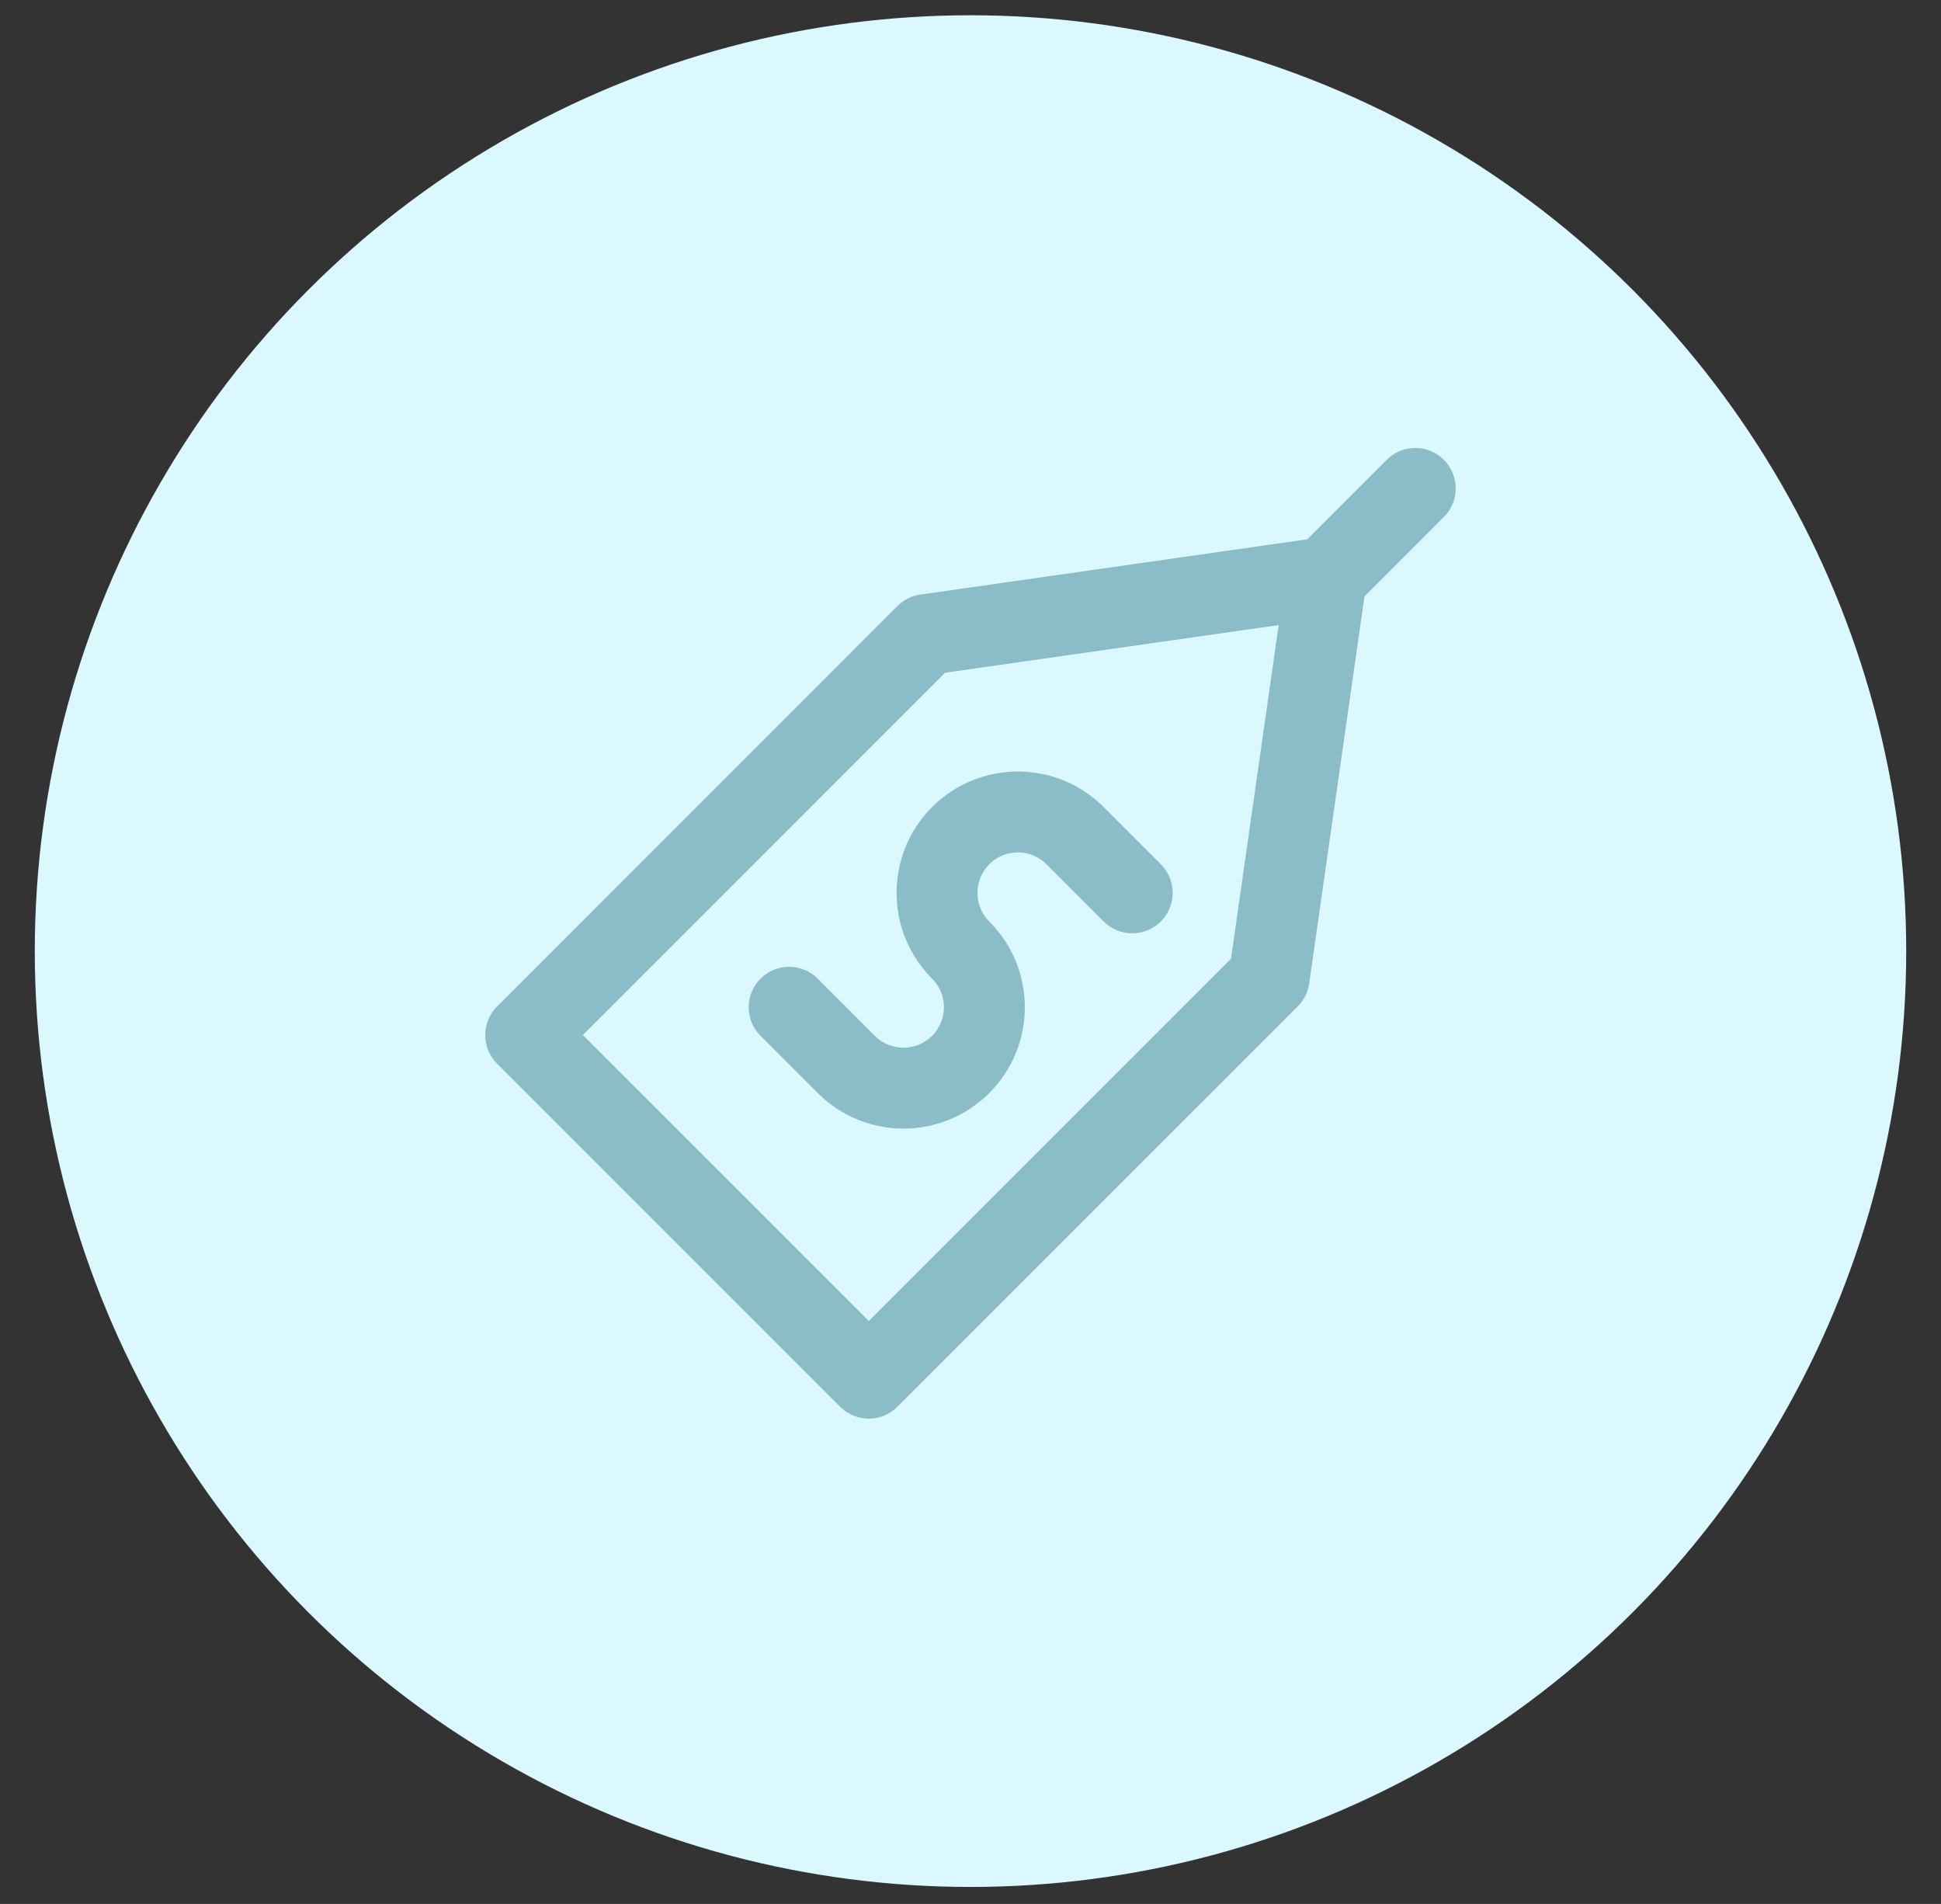 <svg xmlns="http://www.w3.org/2000/svg" width="52" height="51" viewBox="0 0 52 51" fill="none"><rect x="0" y="0" width="52" height="51" fill="#333333" stroke="none"/><circle cx="26" cy="25.477" r="25.068" fill="#DCF8FF"></circle><g clip-path="url(#clip0_96_223)"><path d="M24.971 26.215C25.395 26.638 25.395 27.323 24.971 27.747C24.549 28.17 23.862 28.17 23.439 27.747L21.907 26.215C21.484 25.792 20.798 25.792 20.375 26.215C19.952 26.638 19.952 27.324 20.375 27.747L21.907 29.279C23.176 30.548 25.234 30.548 26.503 29.279C27.773 28.009 27.773 25.952 26.503 24.683C26.081 24.26 26.081 23.573 26.503 23.15C26.927 22.727 27.612 22.727 28.035 23.15L29.567 24.683C29.99 25.106 30.676 25.106 31.099 24.683C31.522 24.261 31.522 23.575 31.099 23.151L29.567 21.618C28.298 20.349 26.241 20.349 24.971 21.618C23.702 22.887 23.702 24.946 24.971 26.215Z" fill="#8BBDC9"></path><path d="M38.682 12.317C38.259 11.894 37.573 11.894 37.15 12.317L35.021 14.446L24.654 15.927C24.422 15.96 24.207 16.068 24.041 16.234L13.317 26.959C12.894 27.382 12.894 28.068 13.317 28.491L22.509 37.683C22.932 38.106 23.618 38.106 24.041 37.683L34.766 26.959C34.932 26.793 35.04 26.578 35.073 26.346L36.554 15.978L38.682 13.849C39.105 13.426 39.105 12.74 38.682 12.317ZM32.979 25.682L23.276 35.385L15.615 27.725L25.318 18.021L34.256 16.744L32.979 25.682Z" fill="#8BBDC9"></path></g><defs><clipPath id="clip0_96_223"><rect width="26" height="26" fill="white" transform="translate(13 12)"></rect></clipPath></defs></svg>